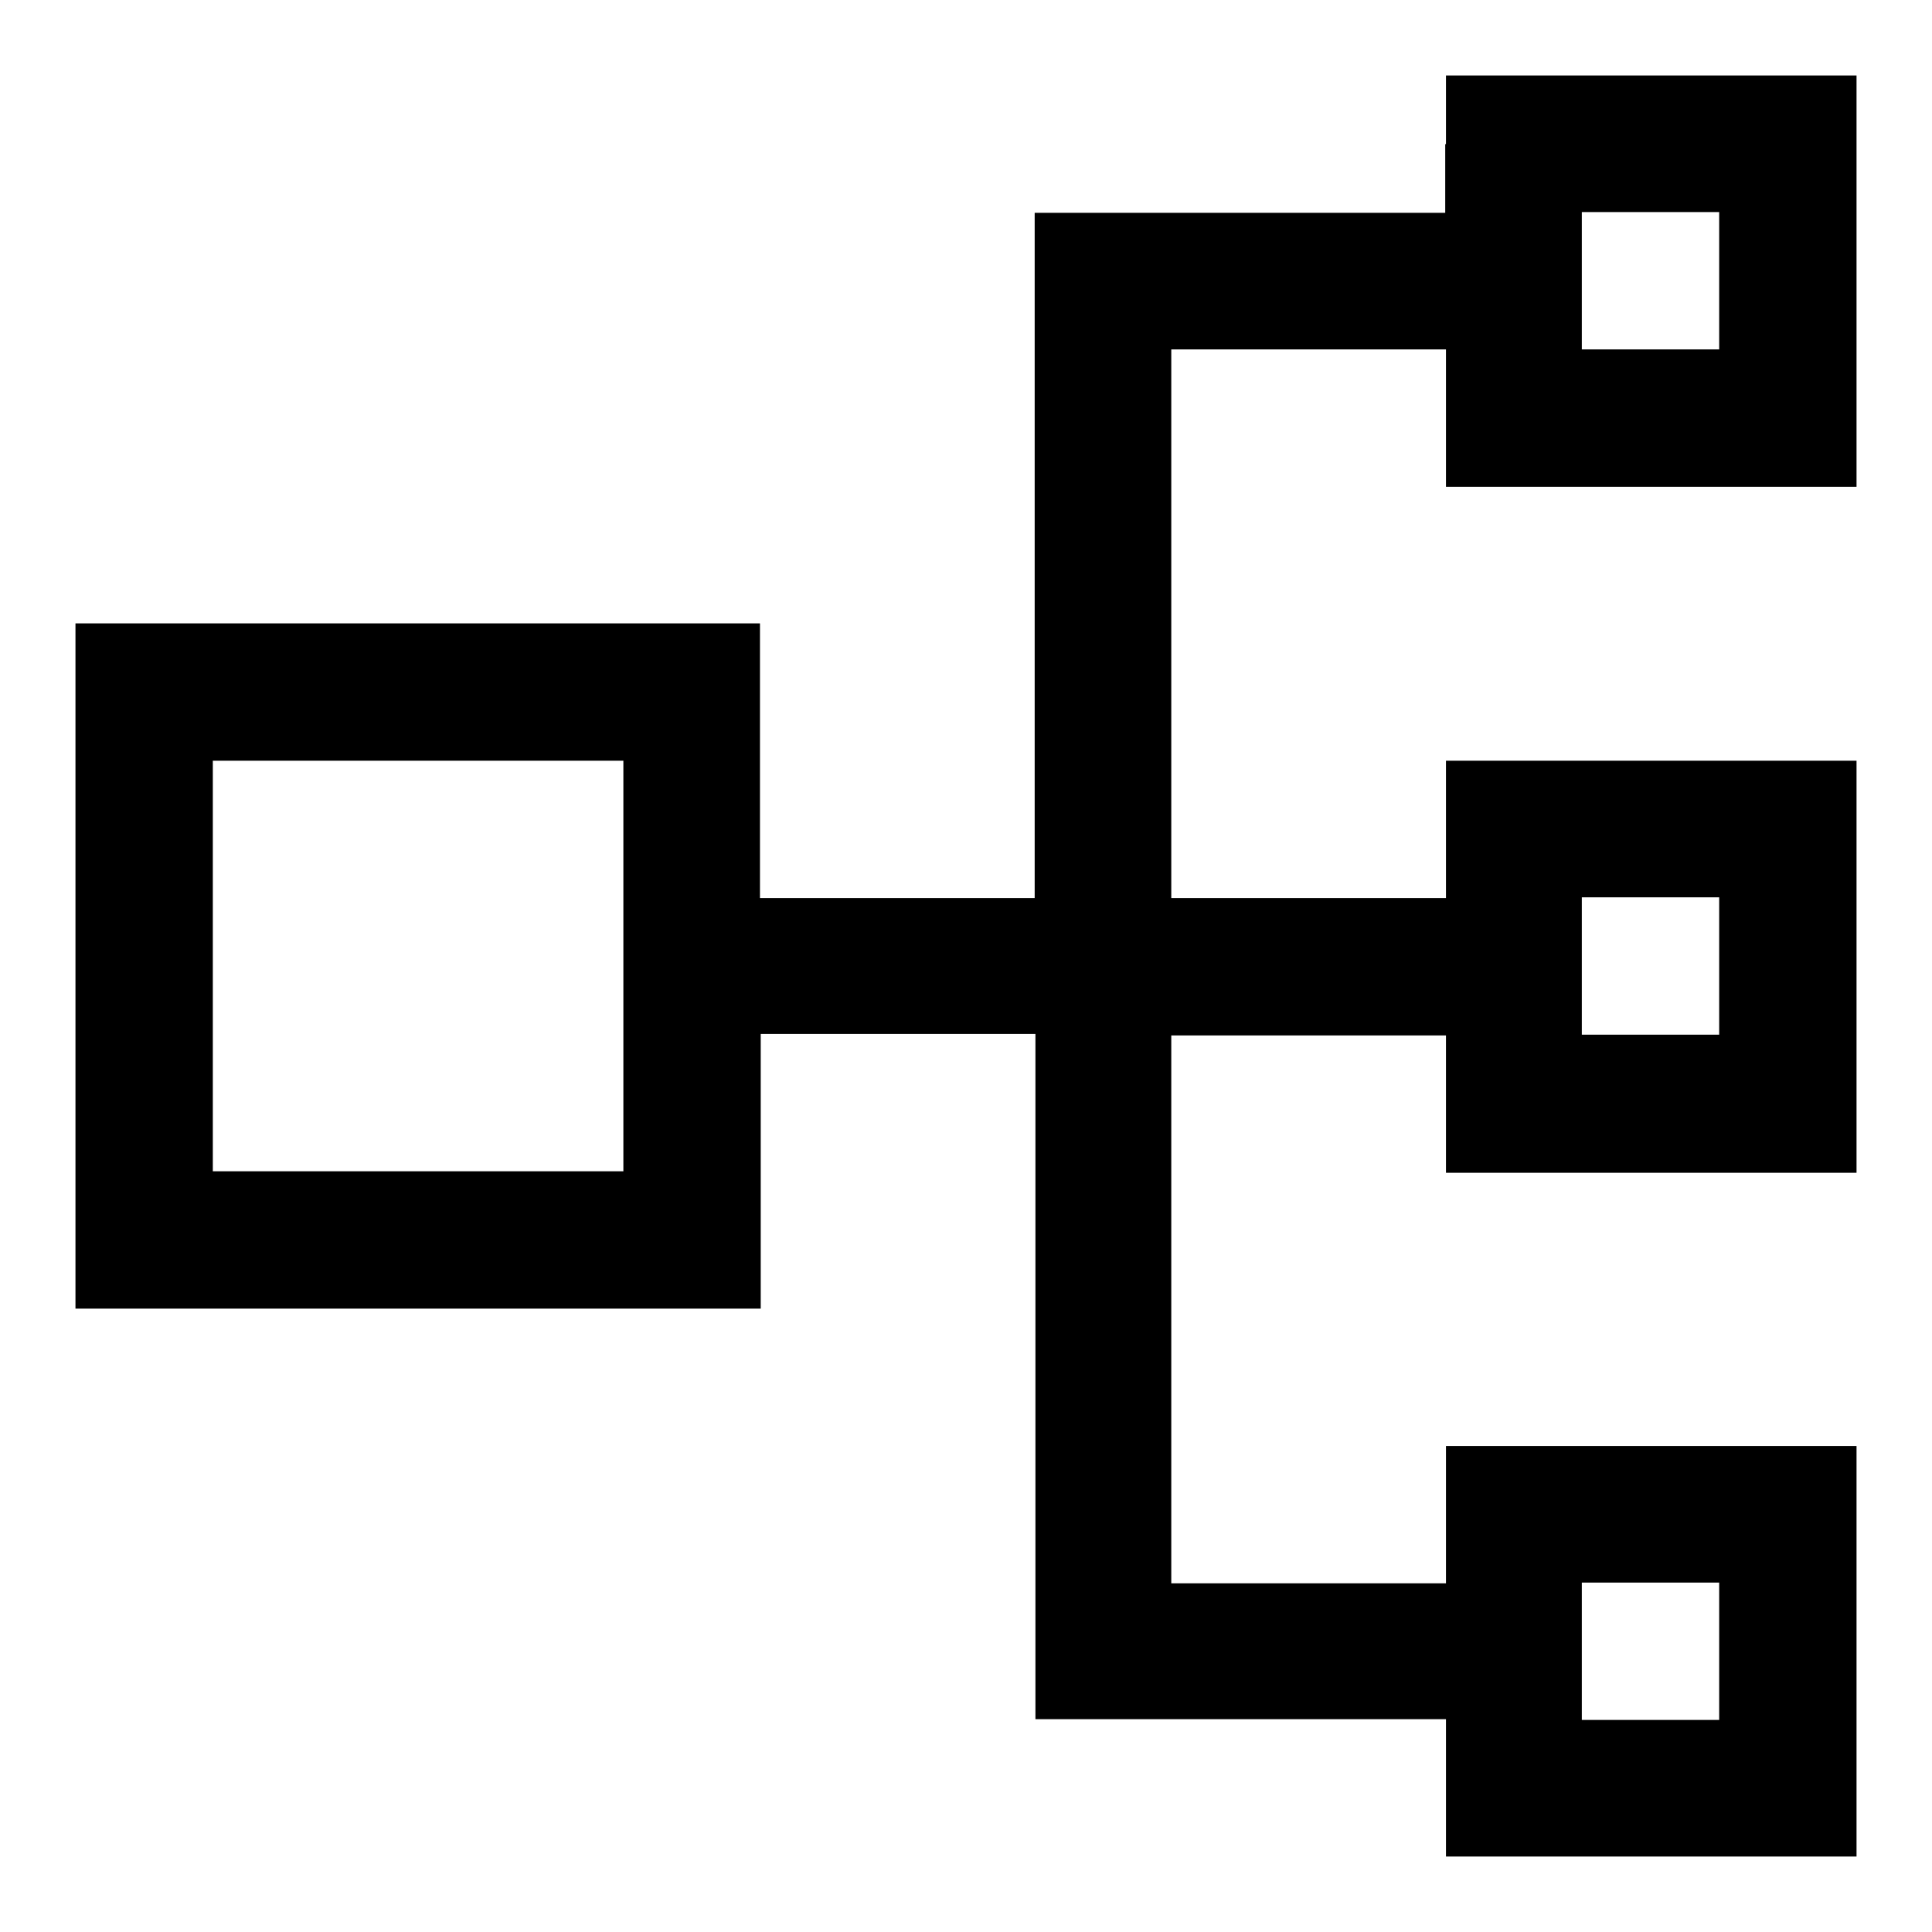 <?xml version="1.0" encoding="utf-8"?>
<!-- Svg Vector Icons : http://www.onlinewebfonts.com/icon -->
<!DOCTYPE svg PUBLIC "-//W3C//DTD SVG 1.1//EN" "http://www.w3.org/Graphics/SVG/1.1/DTD/svg11.dtd">
<svg version="1.1" xmlns="http://www.w3.org/2000/svg" xmlns:xlink="http://www.w3.org/1999/xlink" x="0px" y="0px" viewBox="0 0 256 256" enable-background="new 0 0 256 256" xml:space="preserve">
<g><g><g><path fill="#000000" d="M191.5,19.1v9.1h-27.2h-27.2v45.4v45.4h-18.2h-18.2v-18.2V82.6H55.4H10V128v45.4h45.4h45.4v-18.2v-18.2h18.2h18.2v45.4v45.4h27.2h27.2v9.1v9.1h27.2H246v-27.2v-27.2h-27.2h-27.2v9.1v9.1h-18.2h-18.2v-36.3v-36.3h18.2h18.2v9.1v9.1h27.2H246V128v-27.2h-27.2h-27.2v9.1v9.1h-18.2h-18.2V82.6V46.3h18.2h18.2v9.1v9.1h27.2H246V37.2V10h-27.2h-27.2V19.1z M227.8,37.2v9.1h-9.1h-9.1v-9.1v-9.1h9.1h9.1V37.2z M82.6,128v27.2H55.4H28.2V128v-27.2h27.2h27.2L82.6,128L82.6,128z M227.8,128v9.1h-9.1h-9.1V128v-9.1h9.1h9.1V128z M227.8,218.8v9.1h-9.1h-9.1v-9.1v-9.1h9.1h9.1V218.8z"/></g></g></g>
</svg>
